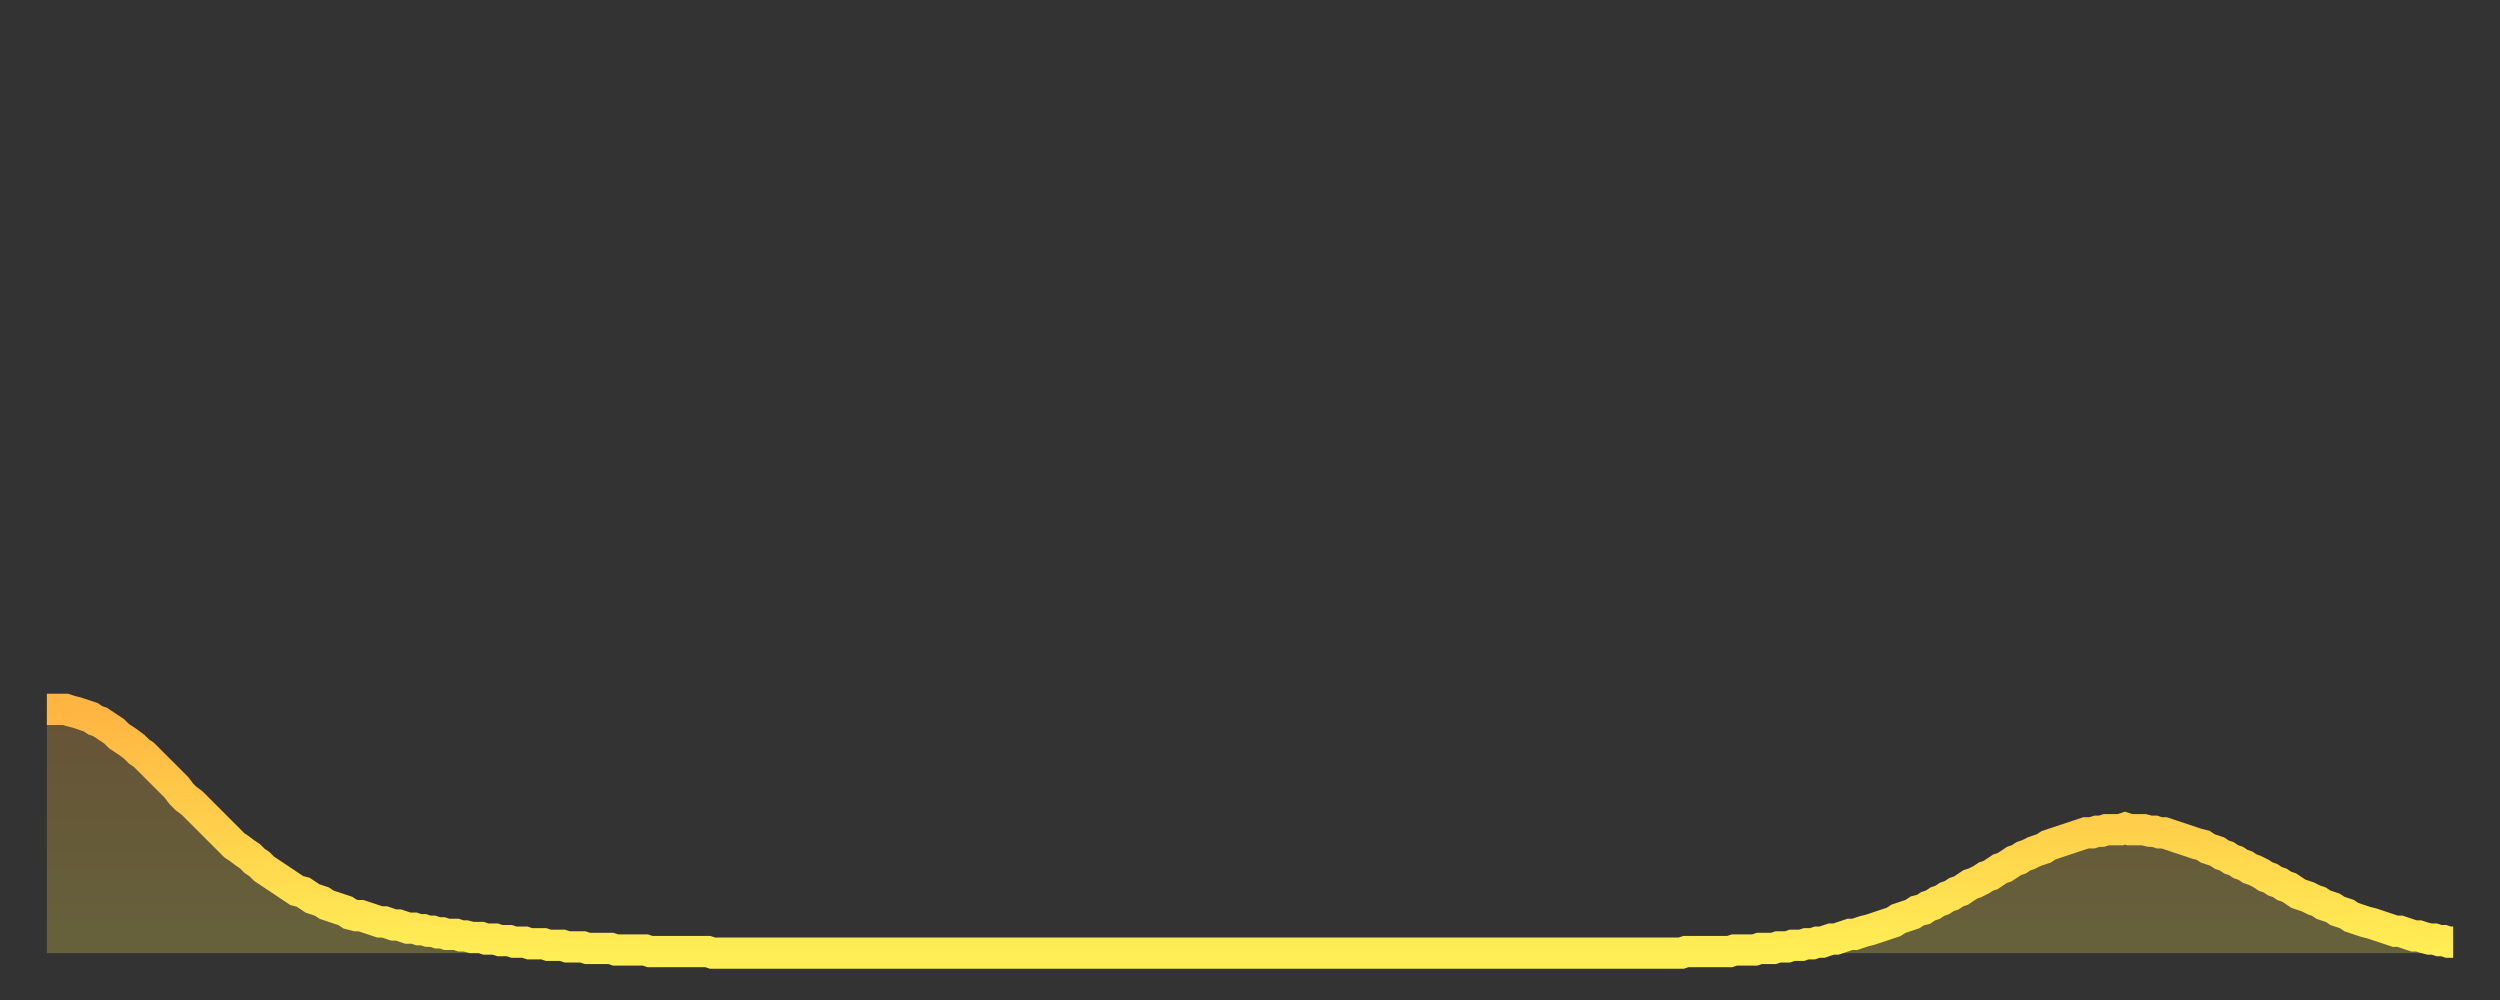 <?xml version="1.0" encoding="utf-8" ?>
<svg baseProfile="full" height="64" version="1.1" width="160" xmlns="http://www.w3.org/2000/svg" xmlns:ev="http://www.w3.org/2001/xml-events" xmlns:xlink="http://www.w3.org/1999/xlink"><rect width="100%" height="100%" fill="#333333" stroke="none"/><defs><linearGradient id="id111730" x1="0" x2="0" y1="0" y2="1"><stop offset="0%" stop-color="#ffb542" /><stop offset="50%" stop-color="#ffd14b" /><stop offset="100%" stop-color="#ffee55" /></linearGradient></defs><g transform="translate(3,3)"><g><path d="M 0.0 42.4 0.3 42.4 0.6 42.4 0.9 42.4 1.2 42.4 1.5 42.5 1.9 42.6 2.2 42.7 2.5 42.8 2.8 42.9 3.1 43.1 3.4 43.2 3.7 43.4 4.0 43.6 4.3 43.8 4.6 44.1 4.9 44.3 5.2 44.5 5.6 44.8 5.9 45.1 6.2 45.3 6.5 45.6 6.8 45.9 7.1 46.2 7.4 46.5 7.7 46.8 8.0 47.1 8.3 47.4 8.6 47.8 8.9 48.1 9.3 48.4 9.6 48.7 9.9 49.0 10.2 49.3 10.5 49.6 10.8 49.9 11.1 50.2 11.4 50.5 11.7 50.8 12.0 51.1 12.3 51.3 12.7 51.6 13.0 51.8 13.3 52.1 13.6 52.3 13.9 52.6 14.2 52.8 14.5 53.0 14.8 53.2 15.1 53.4 15.4 53.6 15.7 53.8 16.0 54.0 16.4 54.1 16.7 54.3 17.0 54.5 17.3 54.6 17.6 54.7 17.9 54.9 18.2 55.0 18.5 55.1 18.8 55.2 19.1 55.3 19.4 55.5 19.8 55.6 20.1 55.6 20.4 55.7 20.7 55.8 21.0 55.9 21.3 56.0 21.6 56.0 21.9 56.1 22.2 56.2 22.5 56.2 22.8 56.3 23.1 56.4 23.5 56.4 23.8 56.5 24.1 56.5 24.4 56.6 24.7 56.6 25.0 56.7 25.3 56.7 25.6 56.8 25.9 56.8 26.2 56.8 26.5 56.9 26.8 56.9 27.2 57.0 27.5 57.0 27.8 57.0 28.1 57.1 28.4 57.1 28.7 57.1 29.0 57.2 29.3 57.2 29.6 57.2 29.9 57.3 30.2 57.3 30.6 57.3 30.9 57.4 31.2 57.4 31.5 57.4 31.8 57.4 32.1 57.5 32.4 57.5 32.7 57.5 33.0 57.5 33.3 57.6 33.6 57.6 33.9 57.6 34.3 57.6 34.6 57.7 34.9 57.7 35.2 57.7 35.5 57.7 35.8 57.7 36.1 57.7 36.4 57.8 36.7 57.8 37.0 57.8 37.3 57.8 37.7 57.8 38.0 57.8 38.3 57.8 38.6 57.9 38.9 57.9 39.2 57.9 39.5 57.9 39.8 57.9 40.1 57.9 40.4 57.9 40.7 57.9 41.0 57.9 41.4 57.9 41.7 57.9 42.0 57.9 42.3 57.9 42.6 58.0 42.9 58.0 43.2 58.0 43.5 58.0 43.8 58.0 44.1 58.0 44.4 58.0 44.7 58.0 45.1 58.0 45.4 58.0 45.7 58.0 46.0 58.0 46.3 58.0 46.6 58.0 46.9 58.0 47.2 58.0 47.5 58.0 47.8 58.0 48.1 58.0 48.5 58.0 48.8 58.0 49.1 58.0 49.4 58.0 49.7 58.0 50.0 58.0 50.3 58.0 50.6 58.0 50.9 58.0 51.2 58.0 51.5 58.0 51.8 58.0 52.2 58.0 52.5 58.0 52.8 58.0 53.1 58.0 53.4 58.0 53.7 58.0 54.0 58.0 54.3 58.0 54.6 58.0 54.9 58.0 55.2 58.0 55.6 58.0 55.9 58.0 56.2 58.0 56.5 58.0 56.8 58.0 57.1 58.0 57.4 58.0 57.7 58.0 58.0 58.0 58.3 58.0 58.6 58.0 58.9 58.0 59.3 58.0 59.6 58.0 59.9 58.0 60.2 58.0 60.5 58.0 60.8 58.0 61.1 58.0 61.4 58.0 61.7 58.0 62.0 58.0 62.3 58.0 62.6 58.0 63.0 58.0 63.3 58.0 63.6 58.0 63.9 58.0 64.2 58.0 64.5 58.0 64.8 58.0 65.1 58.0 65.4 58.0 65.7 58.0 66.0 58.0 66.4 58.0 66.7 58.0 67.0 58.0 67.3 58.0 67.6 58.0 67.9 58.0 68.2 58.0 68.5 58.0 68.8 58.0 69.1 58.0 69.4 58.0 69.7 58.0 70.1 58.0 70.4 58.0 70.7 58.0 71.0 58.0 71.3 58.0 71.6 58.0 71.9 58.0 72.2 58.0 72.5 58.0 72.8 58.0 73.1 58.0 73.5 58.0 73.8 58.0 74.1 58.0 74.4 58.0 74.7 58.0 75.0 58.0 75.3 58.0 75.6 58.0 75.9 58.0 76.2 58.0 76.5 58.0 76.8 58.0 77.2 58.0 77.5 58.0 77.8 58.0 78.1 58.0 78.4 58.0 78.7 58.0 79.0 58.0 79.3 58.0 79.6 58.0 79.9 58.0 80.2 58.0 80.5 58.0 80.9 58.0 81.2 58.0 81.5 58.0 81.8 58.0 82.1 58.0 82.4 58.0 82.7 58.0 83.0 58.0 83.3 58.0 83.6 58.0 83.9 58.0 84.3 58.0 84.6 58.0 84.9 58.0 85.2 58.0 85.5 58.0 85.8 58.0 86.1 58.0 86.4 58.0 86.7 58.0 87.0 58.0 87.3 58.0 87.6 58.0 88.0 58.0 88.3 58.0 88.6 58.0 88.9 58.0 89.2 58.0 89.5 58.0 89.8 58.0 90.1 58.0 90.4 58.0 90.7 58.0 91.0 58.0 91.4 58.0 91.7 58.0 92.0 58.0 92.3 58.0 92.6 58.0 92.9 58.0 93.2 58.0 93.5 58.0 93.8 58.0 94.1 58.0 94.4 58.0 94.7 58.0 95.1 58.0 95.4 58.0 95.7 58.0 96.0 58.0 96.3 58.0 96.6 58.0 96.9 58.0 97.2 58.0 97.5 58.0 97.8 58.0 98.1 58.0 98.4 58.0 98.8 58.0 99.1 58.0 99.4 58.0 99.7 58.0 100.0 58.0 100.3 58.0 100.6 58.0 100.9 58.0 101.2 58.0 101.5 58.0 101.8 58.0 102.2 58.0 102.5 58.0 102.8 58.0 103.1 58.0 103.4 58.0 103.7 58.0 104.0 58.0 104.3 58.0 104.6 58.0 104.9 57.9 105.2 57.9 105.5 57.9 105.9 57.9 106.2 57.9 106.5 57.9 106.8 57.9 107.1 57.9 107.4 57.9 107.7 57.9 108.0 57.8 108.3 57.8 108.6 57.8 108.9 57.8 109.3 57.8 109.6 57.7 109.9 57.7 110.2 57.7 110.5 57.7 110.8 57.6 111.1 57.6 111.4 57.6 111.7 57.5 112.0 57.5 112.3 57.5 112.6 57.4 113.0 57.4 113.3 57.3 113.6 57.3 113.9 57.2 114.2 57.1 114.5 57.1 114.8 57.0 115.1 56.9 115.4 56.8 115.7 56.8 116.0 56.7 116.3 56.6 116.7 56.5 117.0 56.4 117.3 56.3 117.6 56.2 117.9 56.1 118.2 56.0 118.5 55.8 118.8 55.7 119.1 55.6 119.4 55.5 119.7 55.3 120.1 55.2 120.4 55.0 120.7 54.9 121.0 54.7 121.3 54.6 121.6 54.4 121.9 54.3 122.2 54.1 122.5 54.0 122.8 53.8 123.1 53.6 123.4 53.5 123.8 53.3 124.1 53.1 124.4 53.0 124.7 52.8 125.0 52.6 125.3 52.5 125.6 52.3 125.9 52.1 126.2 52.0 126.5 51.8 126.8 51.7 127.2 51.5 127.5 51.4 127.8 51.3 128.1 51.1 128.4 51.0 128.7 50.9 129.0 50.8 129.3 50.7 129.6 50.6 129.9 50.5 130.2 50.4 130.5 50.3 130.9 50.3 131.2 50.2 131.5 50.2 131.8 50.1 132.1 50.1 132.4 50.1 132.7 50.1 133.0 50.0 133.3 50.1 133.6 50.1 133.9 50.1 134.2 50.1 134.6 50.2 134.9 50.2 135.2 50.3 135.5 50.3 135.8 50.4 136.1 50.5 136.4 50.6 136.7 50.7 137.0 50.8 137.3 50.9 137.6 51.0 138.0 51.1 138.3 51.3 138.6 51.4 138.9 51.5 139.2 51.7 139.5 51.8 139.8 52.0 140.1 52.1 140.4 52.3 140.7 52.4 141.0 52.6 141.3 52.7 141.7 52.9 142.0 53.1 142.3 53.2 142.6 53.4 142.9 53.5 143.2 53.7 143.5 53.8 143.8 54.0 144.1 54.2 144.4 54.3 144.7 54.4 145.1 54.6 145.4 54.7 145.7 54.9 146.0 55.0 146.3 55.1 146.6 55.3 146.9 55.4 147.2 55.5 147.5 55.7 147.8 55.8 148.1 55.9 148.4 56.0 148.8 56.1 149.1 56.2 149.4 56.3 149.7 56.4 150.0 56.5 150.3 56.6 150.6 56.6 150.9 56.7 151.2 56.8 151.5 56.9 151.8 56.9 152.1 57.0 152.5 57.1 152.8 57.1 153.1 57.2 153.4 57.2 153.7 57.3 154.0 57.3" fill="none" id="graph-curve" opacity="1" stroke="url(#id111730)" stroke-width="2" /><path d="M 0 58 L 0.0 42.4 0.3 42.4 0.6 42.4 0.9 42.4 1.2 42.4 1.5 42.5 1.9 42.6 2.2 42.7 2.5 42.8 2.8 42.9 3.1 43.1 3.4 43.2 3.7 43.4 4.0 43.6 4.3 43.8 4.6 44.1 4.9 44.3 5.2 44.5 5.6 44.8 5.9 45.1 6.2 45.3 6.5 45.6 6.8 45.9 7.1 46.2 7.4 46.5 7.7 46.8 8.0 47.1 8.3 47.4 8.6 47.8 8.9 48.1 9.3 48.4 9.6 48.7 9.9 49.0 10.2 49.3 10.5 49.6 10.8 49.9 11.1 50.2 11.4 50.5 11.7 50.8 12.0 51.1 12.3 51.3 12.7 51.6 13.0 51.8 13.3 52.1 13.6 52.3 13.9 52.6 14.2 52.8 14.5 53.0 14.8 53.2 15.1 53.4 15.4 53.6 15.7 53.8 16.0 54.0 16.4 54.1 16.7 54.3 17.0 54.5 17.3 54.6 17.6 54.7 17.9 54.9 18.2 55.0 18.5 55.1 18.8 55.2 19.1 55.3 19.4 55.5 19.8 55.6 20.1 55.6 20.4 55.7 20.7 55.8 21.0 55.9 21.3 56.0 21.6 56.0 21.9 56.1 22.2 56.2 22.5 56.2 22.8 56.3 23.1 56.4 23.5 56.4 23.8 56.5 24.1 56.5 24.4 56.6 24.7 56.6 25.0 56.7 25.3 56.7 25.6 56.8 25.9 56.8 26.2 56.8 26.5 56.9 26.8 56.9 27.2 57.0 27.5 57.0 27.8 57.0 28.1 57.1 28.4 57.1 28.7 57.1 29.0 57.2 29.3 57.2 29.6 57.2 29.9 57.3 30.2 57.3 30.6 57.3 30.9 57.4 31.2 57.4 31.5 57.4 31.8 57.4 32.1 57.5 32.4 57.5 32.7 57.5 33.0 57.5 33.3 57.6 33.6 57.6 33.9 57.6 34.3 57.6 34.6 57.7 34.9 57.7 35.2 57.7 35.5 57.7 35.8 57.7 36.1 57.7 36.4 57.8 36.7 57.8 37.0 57.8 37.3 57.8 37.7 57.8 38.0 57.8 38.3 57.8 38.6 57.9 38.9 57.9 39.2 57.9 39.5 57.9 39.8 57.9 40.1 57.9 40.4 57.9 40.7 57.9 41.0 57.9 41.4 57.9 41.7 57.9 42.0 57.9 42.3 57.9 42.6 58.0 42.9 58.0 43.2 58.0 43.5 58.0 43.8 58.0 44.1 58.0 44.4 58.0 44.7 58.0 45.1 58.0 45.4 58.0 45.7 58.0 46.0 58.0 46.3 58.0 46.6 58.0 46.9 58.0 47.2 58.0 47.5 58.0 47.8 58.0 48.1 58.0 48.5 58.0 48.8 58.0 49.1 58.0 49.4 58.0 49.7 58.0 50.0 58.0 50.3 58.0 50.6 58.0 50.9 58.0 51.2 58.0 51.5 58.0 51.8 58.0 52.2 58.0 52.5 58.0 52.8 58.0 53.1 58.0 53.4 58.0 53.7 58.0 54.0 58.0 54.3 58.0 54.6 58.0 54.9 58.0 55.2 58.0 55.6 58.0 55.9 58.0 56.2 58.0 56.5 58.0 56.8 58.0 57.1 58.0 57.4 58.0 57.7 58.0 58.0 58.0 58.3 58.0 58.6 58.0 58.9 58.0 59.3 58.0 59.6 58.0 59.9 58.0 60.2 58.0 60.5 58.0 60.8 58.0 61.1 58.0 61.4 58.0 61.7 58.0 62.0 58.0 62.3 58.0 62.6 58.0 63.0 58.0 63.3 58.0 63.6 58.0 63.9 58.0 64.2 58.0 64.5 58.0 64.8 58.0 65.1 58.0 65.4 58.0 65.7 58.0 66.0 58.0 66.4 58.0 66.7 58.0 67.0 58.0 67.3 58.0 67.6 58.0 67.9 58.0 68.2 58.0 68.5 58.0 68.8 58.0 69.1 58.0 69.4 58.0 69.7 58.0 70.1 58.0 70.4 58.0 70.7 58.0 71.0 58.0 71.3 58.0 71.6 58.0 71.9 58.0 72.2 58.0 72.5 58.0 72.8 58.0 73.1 58.0 73.5 58.0 73.8 58.0 74.1 58.0 74.4 58.0 74.7 58.0 75.0 58.0 75.3 58.0 75.6 58.0 75.9 58.0 76.2 58.0 76.5 58.0 76.8 58.0 77.2 58.0 77.5 58.0 77.8 58.0 78.1 58.0 78.4 58.0 78.7 58.0 79.0 58.0 79.3 58.0 79.6 58.0 79.9 58.0 80.2 58.0 80.5 58.0 80.9 58.0 81.2 58.0 81.5 58.0 81.8 58.0 82.1 58.0 82.4 58.0 82.7 58.0 83.0 58.0 83.3 58.0 83.6 58.0 83.9 58.0 84.3 58.0 84.6 58.0 84.9 58.0 85.2 58.0 85.5 58.0 85.8 58.0 86.1 58.0 86.4 58.0 86.7 58.0 87.0 58.0 87.3 58.0 87.6 58.0 88.0 58.0 88.3 58.0 88.6 58.0 88.9 58.0 89.2 58.0 89.5 58.0 89.8 58.0 90.1 58.0 90.4 58.0 90.7 58.0 91.0 58.0 91.4 58.0 91.7 58.0 92.0 58.0 92.3 58.0 92.6 58.0 92.9 58.0 93.2 58.0 93.5 58.0 93.8 58.0 94.1 58.0 94.4 58.0 94.7 58.0 95.1 58.0 95.4 58.0 95.7 58.0 96.0 58.0 96.3 58.0 96.6 58.0 96.9 58.0 97.2 58.0 97.5 58.0 97.8 58.0 98.1 58.0 98.4 58.0 98.8 58.0 99.1 58.0 99.4 58.0 99.7 58.0 100.0 58.0 100.3 58.0 100.6 58.0 100.9 58.0 101.2 58.0 101.5 58.0 101.8 58.0 102.2 58.0 102.5 58.0 102.8 58.0 103.1 58.0 103.4 58.0 103.7 58.0 104.0 58.0 104.3 58.0 104.6 58.0 104.9 57.9 105.2 57.9 105.5 57.9 105.9 57.9 106.2 57.9 106.5 57.9 106.8 57.9 107.1 57.9 107.4 57.9 107.7 57.9 108.0 57.8 108.3 57.8 108.6 57.8 108.9 57.8 109.3 57.8 109.6 57.7 109.9 57.7 110.2 57.7 110.5 57.7 110.8 57.6 111.1 57.6 111.4 57.6 111.7 57.5 112.0 57.5 112.3 57.5 112.6 57.4 113.0 57.4 113.3 57.3 113.6 57.3 113.9 57.2 114.2 57.1 114.5 57.1 114.8 57.0 115.1 56.9 115.4 56.8 115.7 56.8 116.0 56.7 116.3 56.6 116.7 56.5 117.0 56.4 117.3 56.3 117.6 56.2 117.9 56.1 118.2 56.0 118.5 55.8 118.8 55.7 119.1 55.6 119.4 55.5 119.7 55.3 120.1 55.2 120.4 55.0 120.7 54.9 121.0 54.7 121.3 54.6 121.6 54.4 121.9 54.3 122.2 54.1 122.5 54.0 122.8 53.8 123.1 53.6 123.4 53.5 123.8 53.3 124.1 53.1 124.4 53.0 124.7 52.8 125.0 52.6 125.3 52.5 125.6 52.3 125.9 52.1 126.2 52.0 126.5 51.8 126.8 51.7 127.2 51.5 127.5 51.4 127.8 51.3 128.1 51.1 128.4 51.0 128.7 50.9 129.0 50.8 129.3 50.7 129.6 50.6 129.9 50.5 130.2 50.4 130.5 50.3 130.9 50.3 131.2 50.2 131.5 50.2 131.8 50.1 132.1 50.1 132.4 50.1 132.7 50.1 133.0 50.0 133.3 50.1 133.6 50.1 133.9 50.1 134.2 50.1 134.6 50.2 134.9 50.2 135.2 50.3 135.5 50.3 135.8 50.4 136.1 50.5 136.4 50.6 136.7 50.7 137.0 50.8 137.3 50.9 137.6 51.0 138.0 51.1 138.3 51.3 138.6 51.4 138.9 51.5 139.2 51.7 139.5 51.8 139.8 52.0 140.1 52.1 140.4 52.3 140.7 52.4 141.0 52.6 141.3 52.7 141.7 52.9 142.0 53.1 142.3 53.2 142.6 53.4 142.9 53.5 143.2 53.7 143.5 53.8 143.8 54.0 144.1 54.2 144.4 54.3 144.7 54.4 145.1 54.6 145.4 54.7 145.7 54.9 146.0 55.0 146.3 55.1 146.6 55.3 146.9 55.4 147.2 55.5 147.5 55.7 147.8 55.8 148.1 55.9 148.4 56.0 148.8 56.1 149.1 56.2 149.4 56.3 149.7 56.4 150.0 56.5 150.3 56.6 150.6 56.6 150.9 56.7 151.2 56.8 151.5 56.9 151.8 56.9 152.1 57.0 152.5 57.1 152.8 57.1 153.1 57.2 153.4 57.2 153.7 57.3 154.0 57.3 154 58" fill="url(#id111730)" fill-opacity=".25" id="graph-shadow" /></g></g></svg>